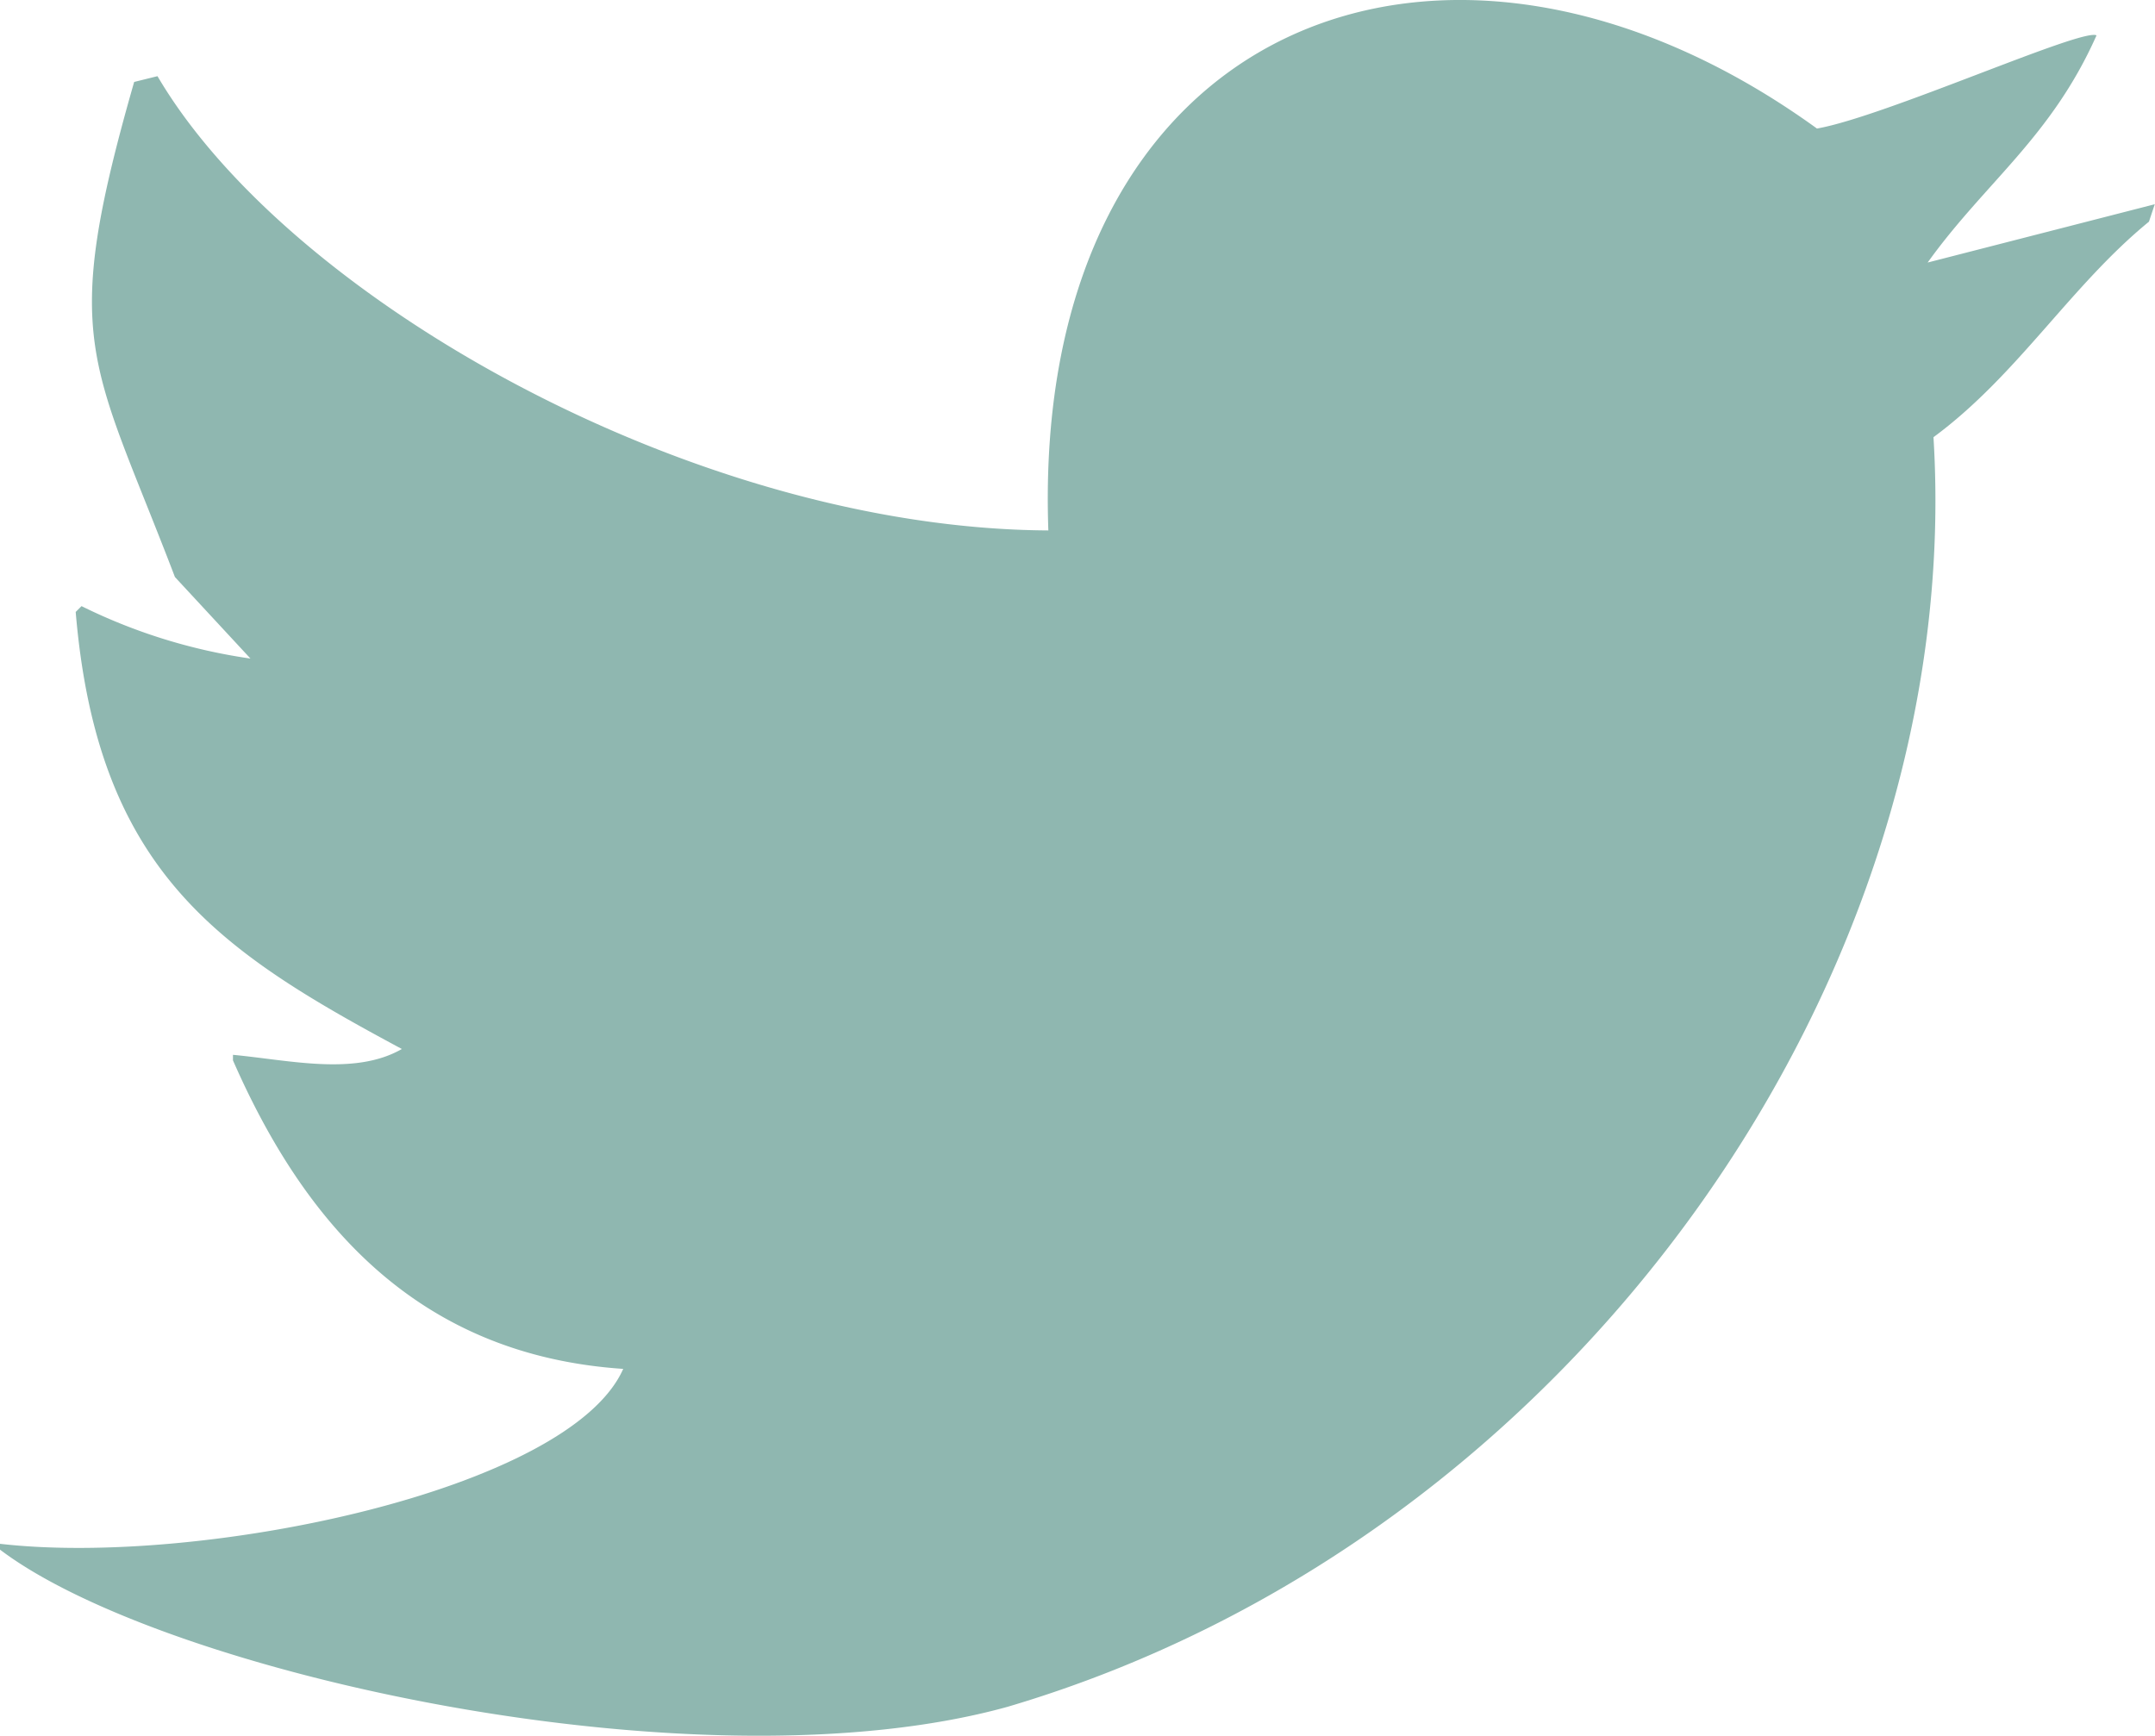 <svg xmlns="http://www.w3.org/2000/svg" viewBox="0 0 40.654 32.747"><defs><style>.cls-1{fill:#8fb7b0;fill-rule:evenodd;}</style></defs><title>アセット 7</title><g id="レイヤー_2" data-name="レイヤー 2"><g id="デザイン"><path class="cls-1" d="M19.777,10.007c-.339-9.621,7.5-12.645,14.5-7.582,1.274-.223,5-1.9,5.274-1.758-.857,1.927-2.1,2.772-3.186,4.286l4.285-1.1c-.037.11-.074.22-.11.329-1.48,1.21-2.482,2.9-4.065,4.066C37.1,18.4,29.694,29.043,19.008,32.2,13.194,33.811,3.077,31.567,0,29.235v-.11c3.784.436,10.742-1.007,11.757-3.3C7.8,25.56,5.7,22.981,4.395,20.005V19.9c1.064.1,2.3.4,3.186-.11C4.13,17.938,1.84,16.443,1.428,11.545l.11-.11a10.554,10.554,0,0,0,3.187.989L3.3,10.886c-1.579-4.135-2.185-4.409-.769-9.34l.44-.109C5.435,5.634,13.1,9.971,19.777,10.007Z"/></g></g></svg>